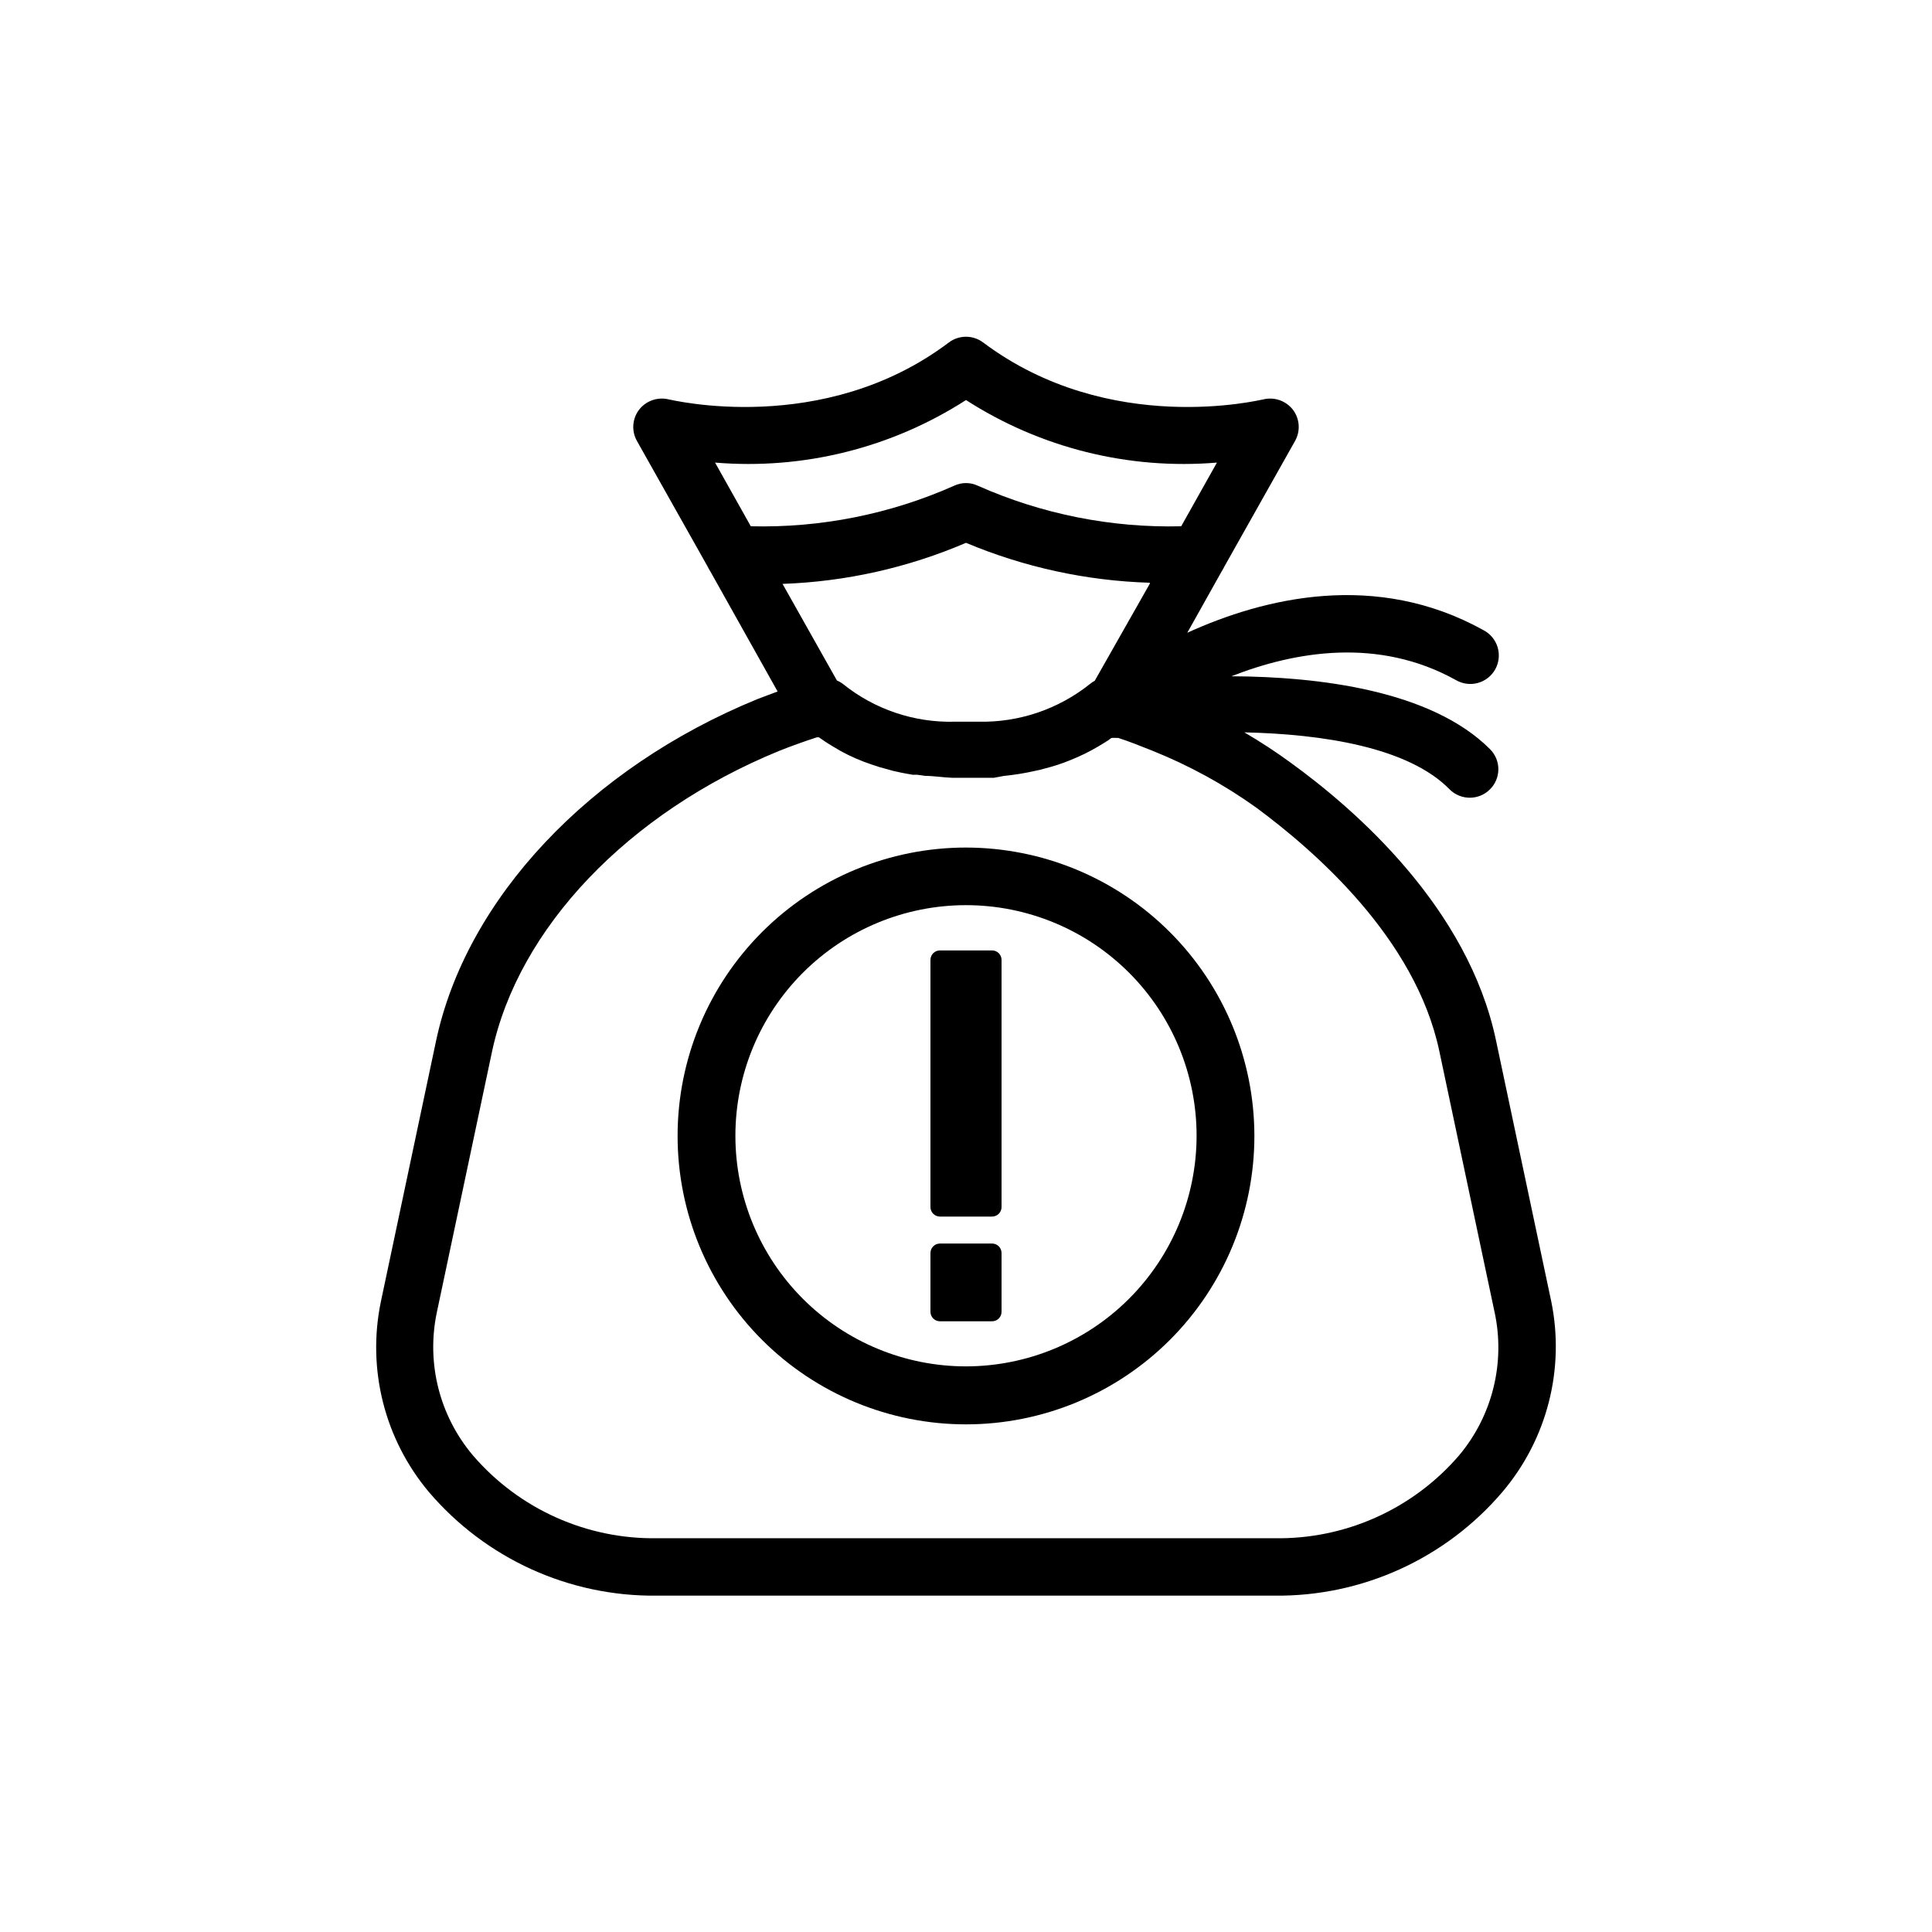 <?xml version="1.0" encoding="UTF-8"?>
<!-- The Best Svg Icon site in the world: iconSvg.co, Visit us! https://iconsvg.co -->
<svg fill="#000000" width="800px" height="800px" version="1.1" viewBox="144 144 512 512" xmlns="http://www.w3.org/2000/svg">
 <g>
  <path d="m437.89 340.05-1.211 0.805 1.309-0.805z"/>
  <path d="m555.07 488.77-14.609-69.023c-7.406-35.266-37.332-61.262-54.461-73.656-3.941-2.879-8.027-5.551-12.242-8.008 20.656 0.453 43.48 3.93 54.41 15.113 2.949 2.945 7.731 2.945 10.68 0 1.43-1.41 2.231-3.336 2.231-5.34 0-2.008-0.801-3.93-2.231-5.34-15.566-15.566-45.344-19.195-68.52-19.297 16.828-6.602 38.945-10.43 59.5 1.008h0.004c1.75 1.023 3.844 1.301 5.805 0.766 1.961-0.535 3.621-1.836 4.613-3.609 0.988-1.777 1.219-3.875 0.645-5.824-0.578-1.945-1.914-3.582-3.707-4.531-28.516-15.871-58.191-8.613-78.543 0.656l9.117-16.273v-0.004c0.266-0.402 0.5-0.82 0.703-1.258l18.742-33.301c1.484-2.644 1.246-5.914-0.605-8.312-1.875-2.379-4.977-3.422-7.906-2.672-0.402 0-40.605 10.078-74.16-15.113h-0.004c-2.684-2.016-6.379-2.016-9.066 0-33.402 25.191-73.758 15.113-74.16 15.113-2.934-0.75-6.035 0.293-7.91 2.672-1.852 2.398-2.09 5.668-0.605 8.312l18.742 33.301c0.203 0.438 0.441 0.855 0.703 1.258l17.836 31.84-5.34 2.016c-44.586 18.238-77.234 53-85.195 90.688l-14.609 69.023c-3.695 17.852 0.98 36.41 12.695 50.379 15.062 17.699 37.219 27.781 60.457 27.508h163.64c23.242 0.273 45.395-9.809 60.457-27.508 11.848-13.98 16.605-32.637 12.898-50.582zm-212.1-205.3-9.473-16.879c23.387 1.953 46.766-3.875 66.504-16.574 19.734 12.699 43.113 18.527 66.5 16.574l-9.473 16.879h0.004c-18.527 0.453-36.922-3.211-53.859-10.734-2.008-0.957-4.34-0.957-6.348 0-16.938 7.523-35.332 11.188-53.855 10.734zm105.8 15.113-14.664 25.844c-0.414 0.207-0.805 0.457-1.156 0.758-8.426 6.766-18.973 10.336-29.777 10.074h-6.094c-10.812 0.301-21.371-3.273-29.777-10.074-0.469-0.344-0.977-0.633-1.512-0.855l-14.41-25.594h0.004c16.738-0.59 33.223-4.281 48.617-10.883 15.418 6.473 31.898 10.059 48.617 10.578zm81.867 231.15c-12.238 14.215-30.168 22.246-48.922 21.914h-163.43c-18.754 0.332-36.684-7.699-48.922-21.914-8.863-10.457-12.414-24.418-9.621-37.836l14.609-69.023c6.953-32.898 36.125-63.48 76.074-79.855 3.273-1.309 6.648-2.519 10.078-3.629h0.504l1.461 1.008c1.359 0.906 2.82 1.762 4.383 2.672 2.594 1.414 5.309 2.594 8.113 3.527 1.41 0.504 2.922 0.957 4.535 1.359h-0.004c0.793 0.25 1.602 0.453 2.418 0.605 1.258 0.301 2.57 0.504 3.93 0.754h1.211l2.117 0.301c2.215 0 4.586 0.402 7.106 0.504h11.133l2.668-0.5c2.816-0.273 5.609-0.727 8.363-1.359 0.836-0.148 1.66-0.352 2.469-0.605 2.301-0.57 4.559-1.312 6.75-2.215l2.016-0.855c1.258-0.555 2.519-1.16 3.68-1.812 1.16-0.656 2.266-1.258 3.273-1.914l1.211-0.805 1.008-0.707h0.555l0.906 0.199c2.82 0.906 5.742 2.066 9.02 3.375h-0.004c9.777 3.91 19.047 8.984 27.609 15.113 15.113 11.184 42.168 34.41 48.516 64.59l14.609 69.023 0.004-0.004c2.93 13.473-0.551 27.539-9.422 38.09z"/>
  <path d="m440.3 339.54h-2.418l1.008-0.707h0.555z"/>
  <path d="m400 368.61c-20.273 0-39.715 8.055-54.051 22.395-14.332 14.336-22.383 33.777-22.379 54.051 0.004 20.273 8.062 39.715 22.402 54.043 14.34 14.332 33.785 22.379 54.059 22.371 20.273-0.012 39.711-8.074 54.039-22.418 14.328-14.34 22.371-33.789 22.355-54.062-0.027-20.258-8.09-39.676-22.418-53.996-14.328-14.316-33.754-22.367-54.008-22.383zm0 137.49v0.004c-16.211 0-31.754-6.438-43.215-17.898-11.461-11.461-17.898-27.008-17.898-43.215s6.438-31.75 17.898-43.211c11.461-11.461 27.004-17.902 43.215-17.902 16.207 0 31.75 6.441 43.211 17.902 11.461 11.461 17.898 27.004 17.898 43.211-0.012 16.203-6.453 31.742-17.914 43.199-11.457 11.457-26.992 17.898-43.195 17.914z"/>
  <path d="m409.42 398.39v65.496c0 0.668-0.262 1.309-0.734 1.781-0.473 0.473-1.113 0.738-1.781 0.738h-13.805c-1.391 0-2.519-1.129-2.519-2.519v-65.496c0-1.391 1.129-2.519 2.519-2.519h13.805c1.391 0 2.516 1.129 2.516 2.519z"/>
  <path d="m409.42 476.07v15.566c0 0.668-0.262 1.309-0.734 1.781s-1.113 0.738-1.781 0.738h-13.805c-1.391 0-2.519-1.129-2.519-2.519v-15.566c0-1.391 1.129-2.519 2.519-2.519h13.805c1.391 0 2.516 1.129 2.516 2.519z"/>
 </g>
</svg>